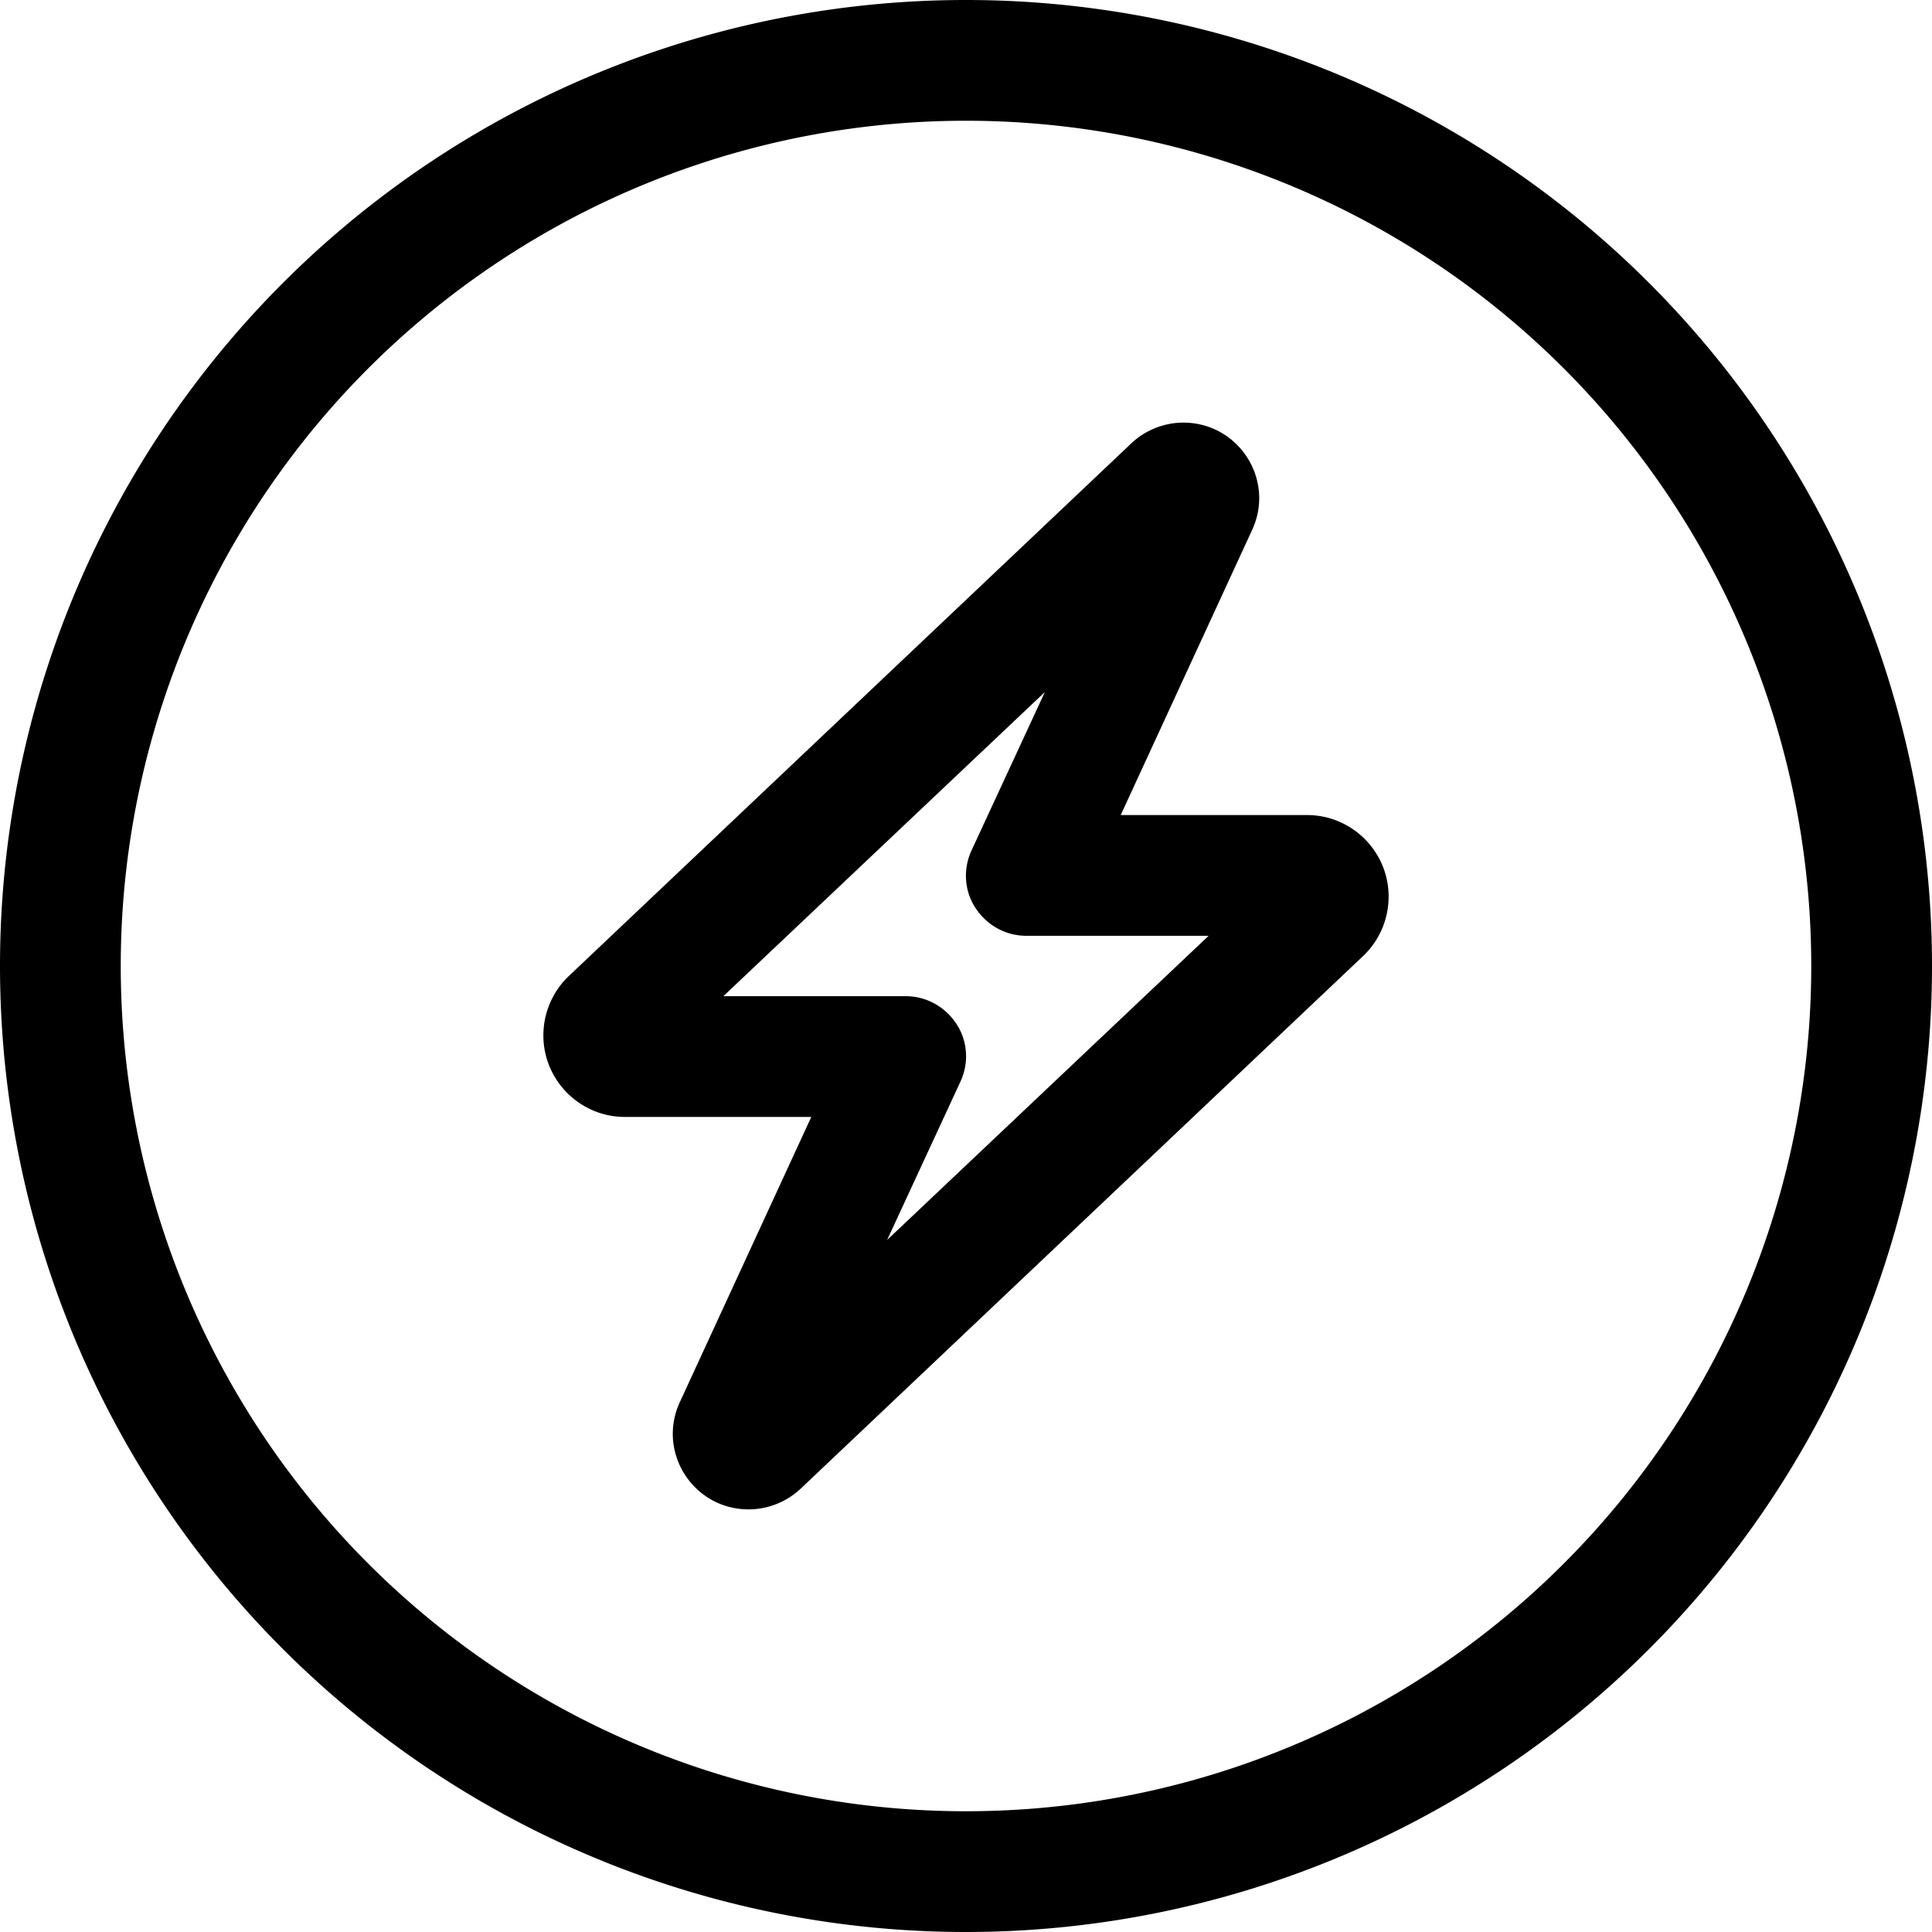 <svg xmlns="http://www.w3.org/2000/svg" viewBox="0 0 512 512"><!--! Font Awesome Pro 6.6.0 by @fontawesome - https://fontawesome.com License - https://fontawesome.com/license (Commercial License) Copyright 2024 Fonticons, Inc. --><path d="M480 256A224 224 0 1 0 32 256a224 224 0 1 0 448 0zM0 256a256 256 0 1 1 512 0A256 256 0 1 1 0 256zm191.7 8l48.3 0c5.5 0 10.5 2.8 13.5 7.4s3.3 10.4 1 15.3l-19.4 41.9L320.3 248 272 248c-5.5 0-10.5-2.8-13.5-7.4s-3.3-10.4-1-15.3l19.4-41.9L191.7 264zM313.6 112c14.7 0 24.4 15.2 18.2 28.5L297 216l49.4 0c11.9 0 21.6 9.7 21.6 21.6c0 5.9-2.4 11.6-6.7 15.7L212.2 394.5c-3.7 3.5-8.7 5.5-13.8 5.5c-14.7 0-24.4-15.2-18.2-28.5L215 296l-49.4 0c-11.9 0-21.6-9.7-21.6-21.6c0-5.9 2.4-11.6 6.7-15.7L299.8 117.5c3.7-3.5 8.7-5.5 13.8-5.5z"/></svg>